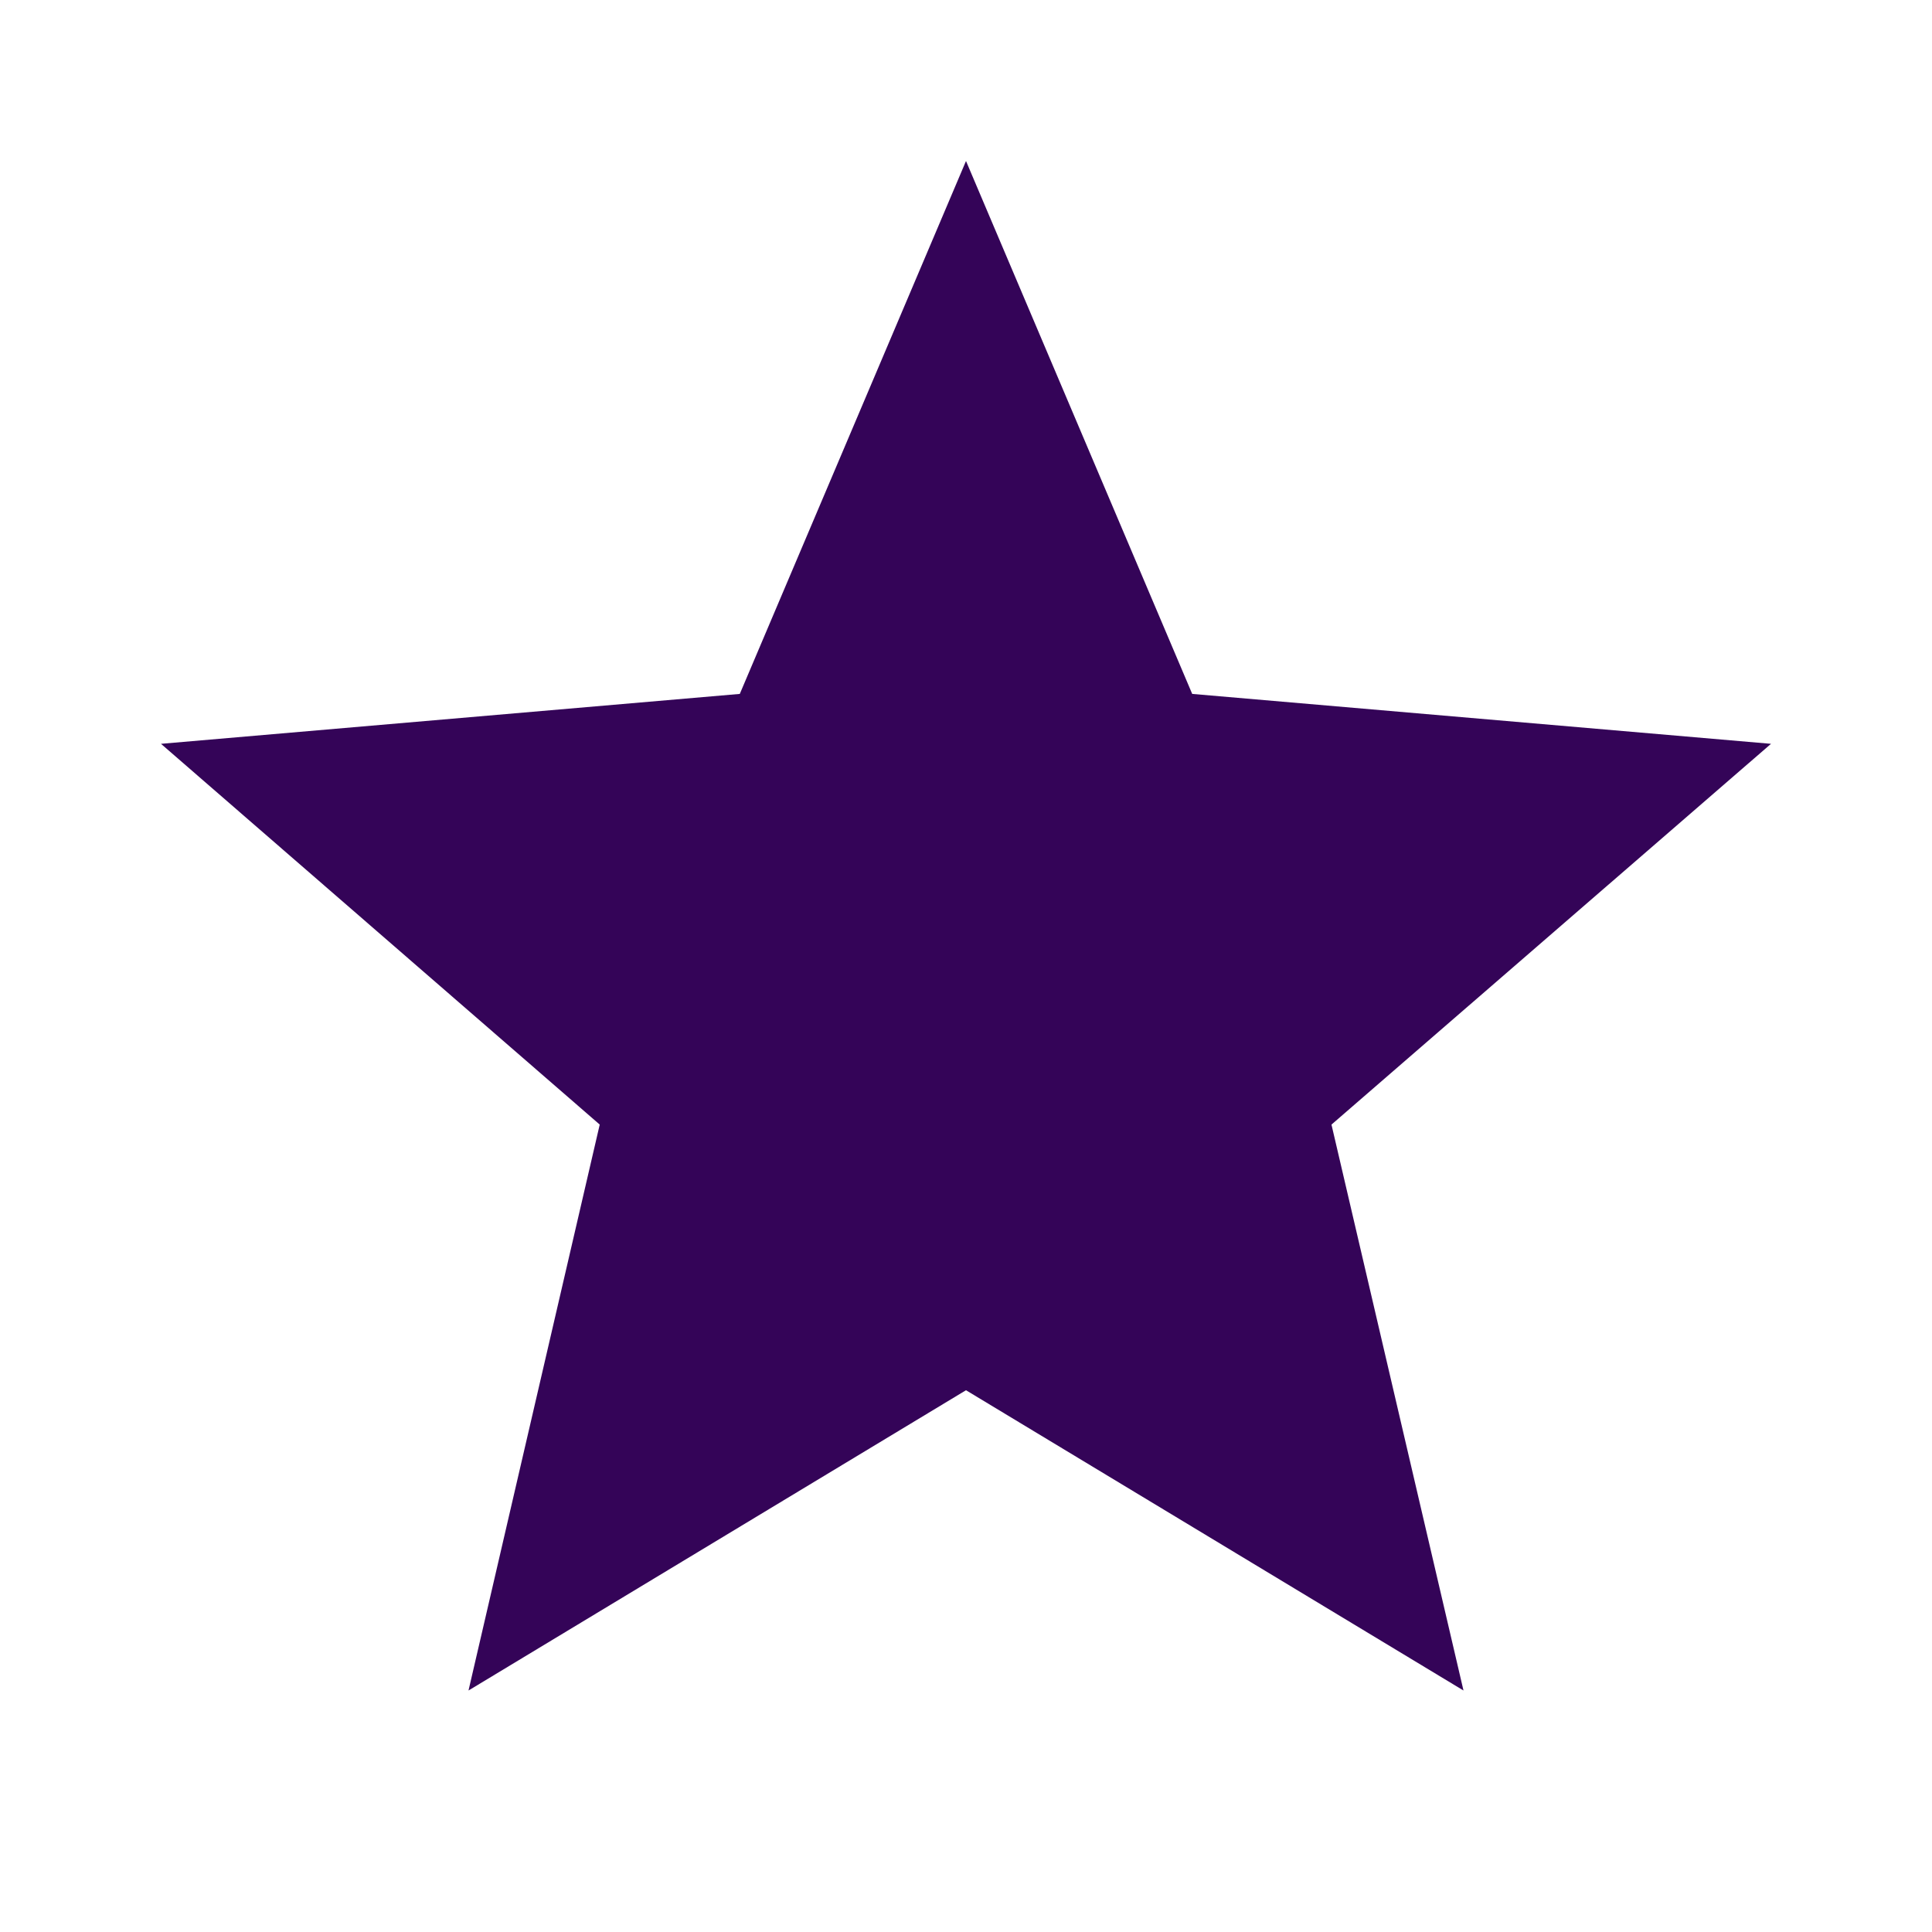 <svg xmlns="http://www.w3.org/2000/svg" viewBox="0 0 24 24" width="18px" height="18px">
   <path fill="#340458" d="M12,17.27L18.18,21L16.54,13.97L22,9.24L14.81,8.62L12,2L9.19,8.62L2,9.24L7.45,13.97L5.82,21L12,17.27Z" />
</svg>